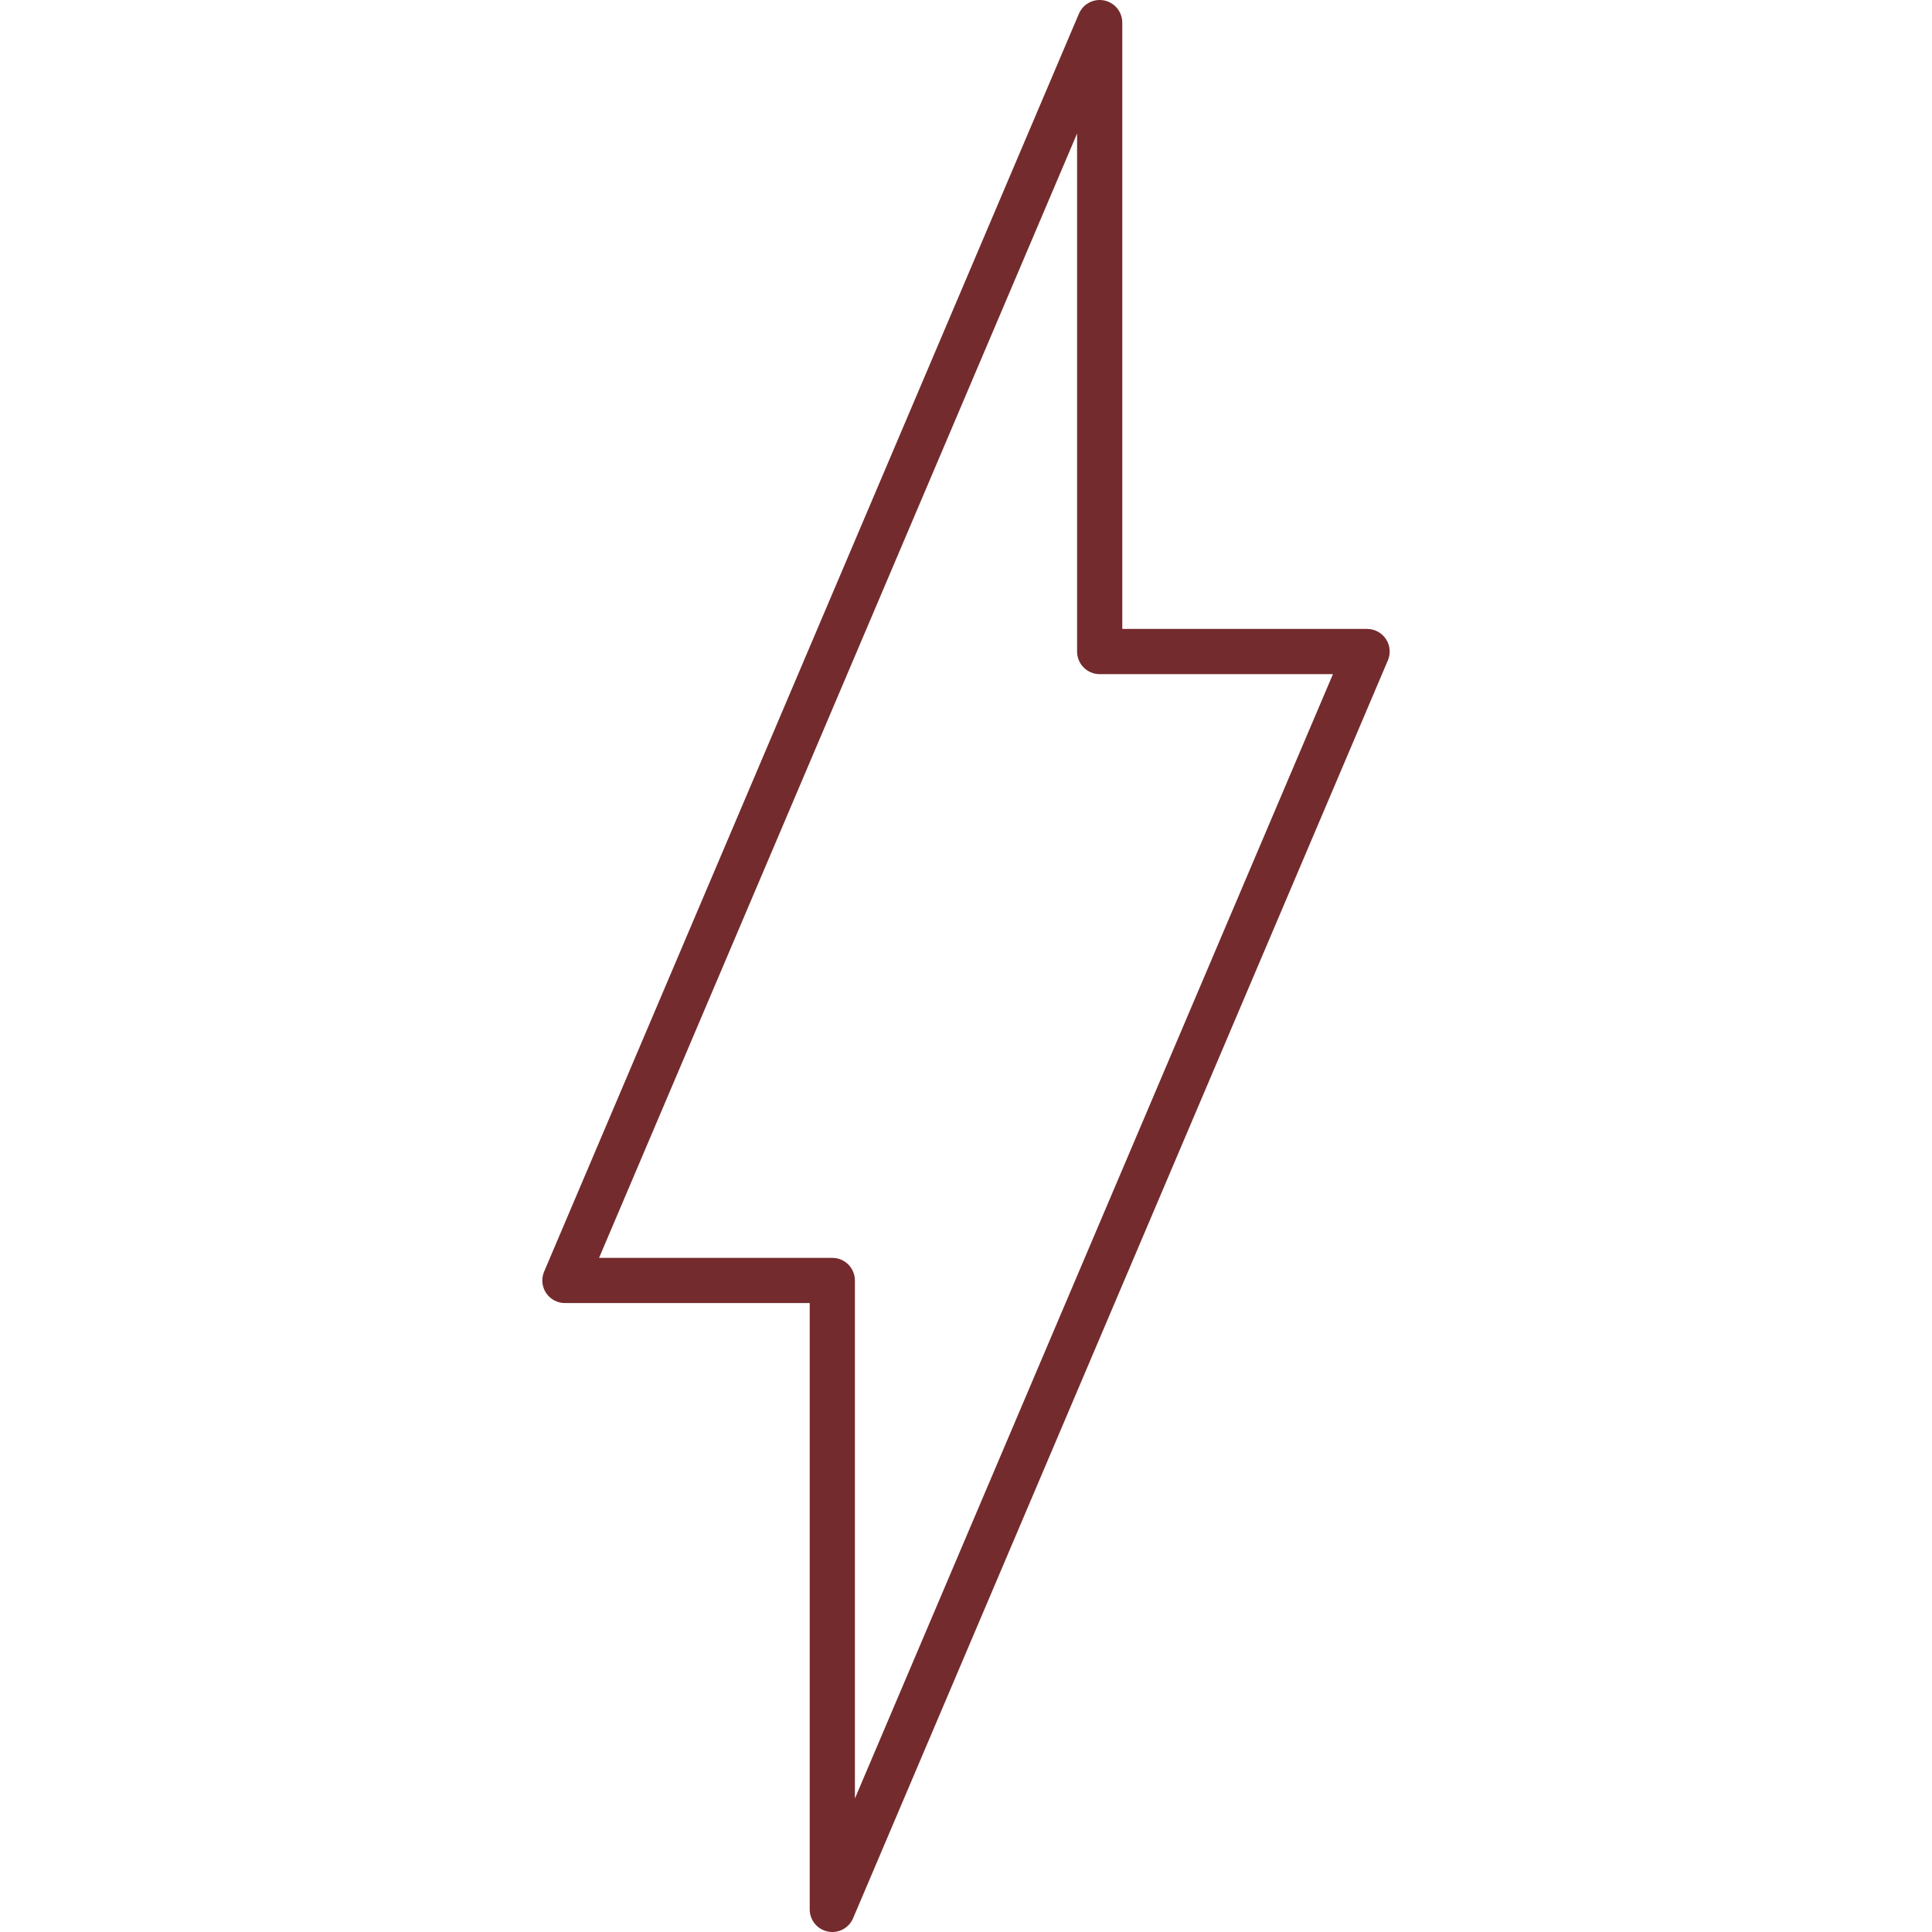 <svg fill="#742b2d" xml:space="preserve" viewBox="0 0 510.177 510.177" xmlns:xlink="http://www.w3.org/1999/xlink" xmlns="http://www.w3.org/2000/svg" id="Capa_1" version="1.1" width="800px" height="800px">

<g stroke-width="0" id="SVGRepo_bgCarrier"></g>

<g stroke-linejoin="round" stroke-linecap="round" id="SVGRepo_tracerCarrier"></g>

<g id="SVGRepo_iconCarrier"> <g> <g> <path d="M219.784,510.177c-0.394,0-0.794-0.042-1.193-0.125c-2.781-0.567-4.773-3.007-4.773-5.842V344.095 h-64.645c-1.999,0-3.872-1.002-4.976-2.673s-1.301-3.783-0.513-5.627L284.901,3.637c1.11-2.608,3.89-4.087,6.677-3.514 c2.781,0.567,4.779,3.013,4.779,5.848v160.109h64.645c2.005,0,3.867,1.002,4.976,2.673c1.11,1.671,1.301,3.783,0.513,5.627 l-141.218,332.17C224.325,508.78,222.141,510.177,219.784,510.177z M158.194,332.161h61.59c3.294,0,5.967,2.667,5.967,5.967 v136.796l126.235-296.905H290.39c-3.3,0-5.967-2.673-5.967-5.967V35.255L158.194,332.161z" style="fill:#742b2d;"></path> </g> </g> </g>

</svg>